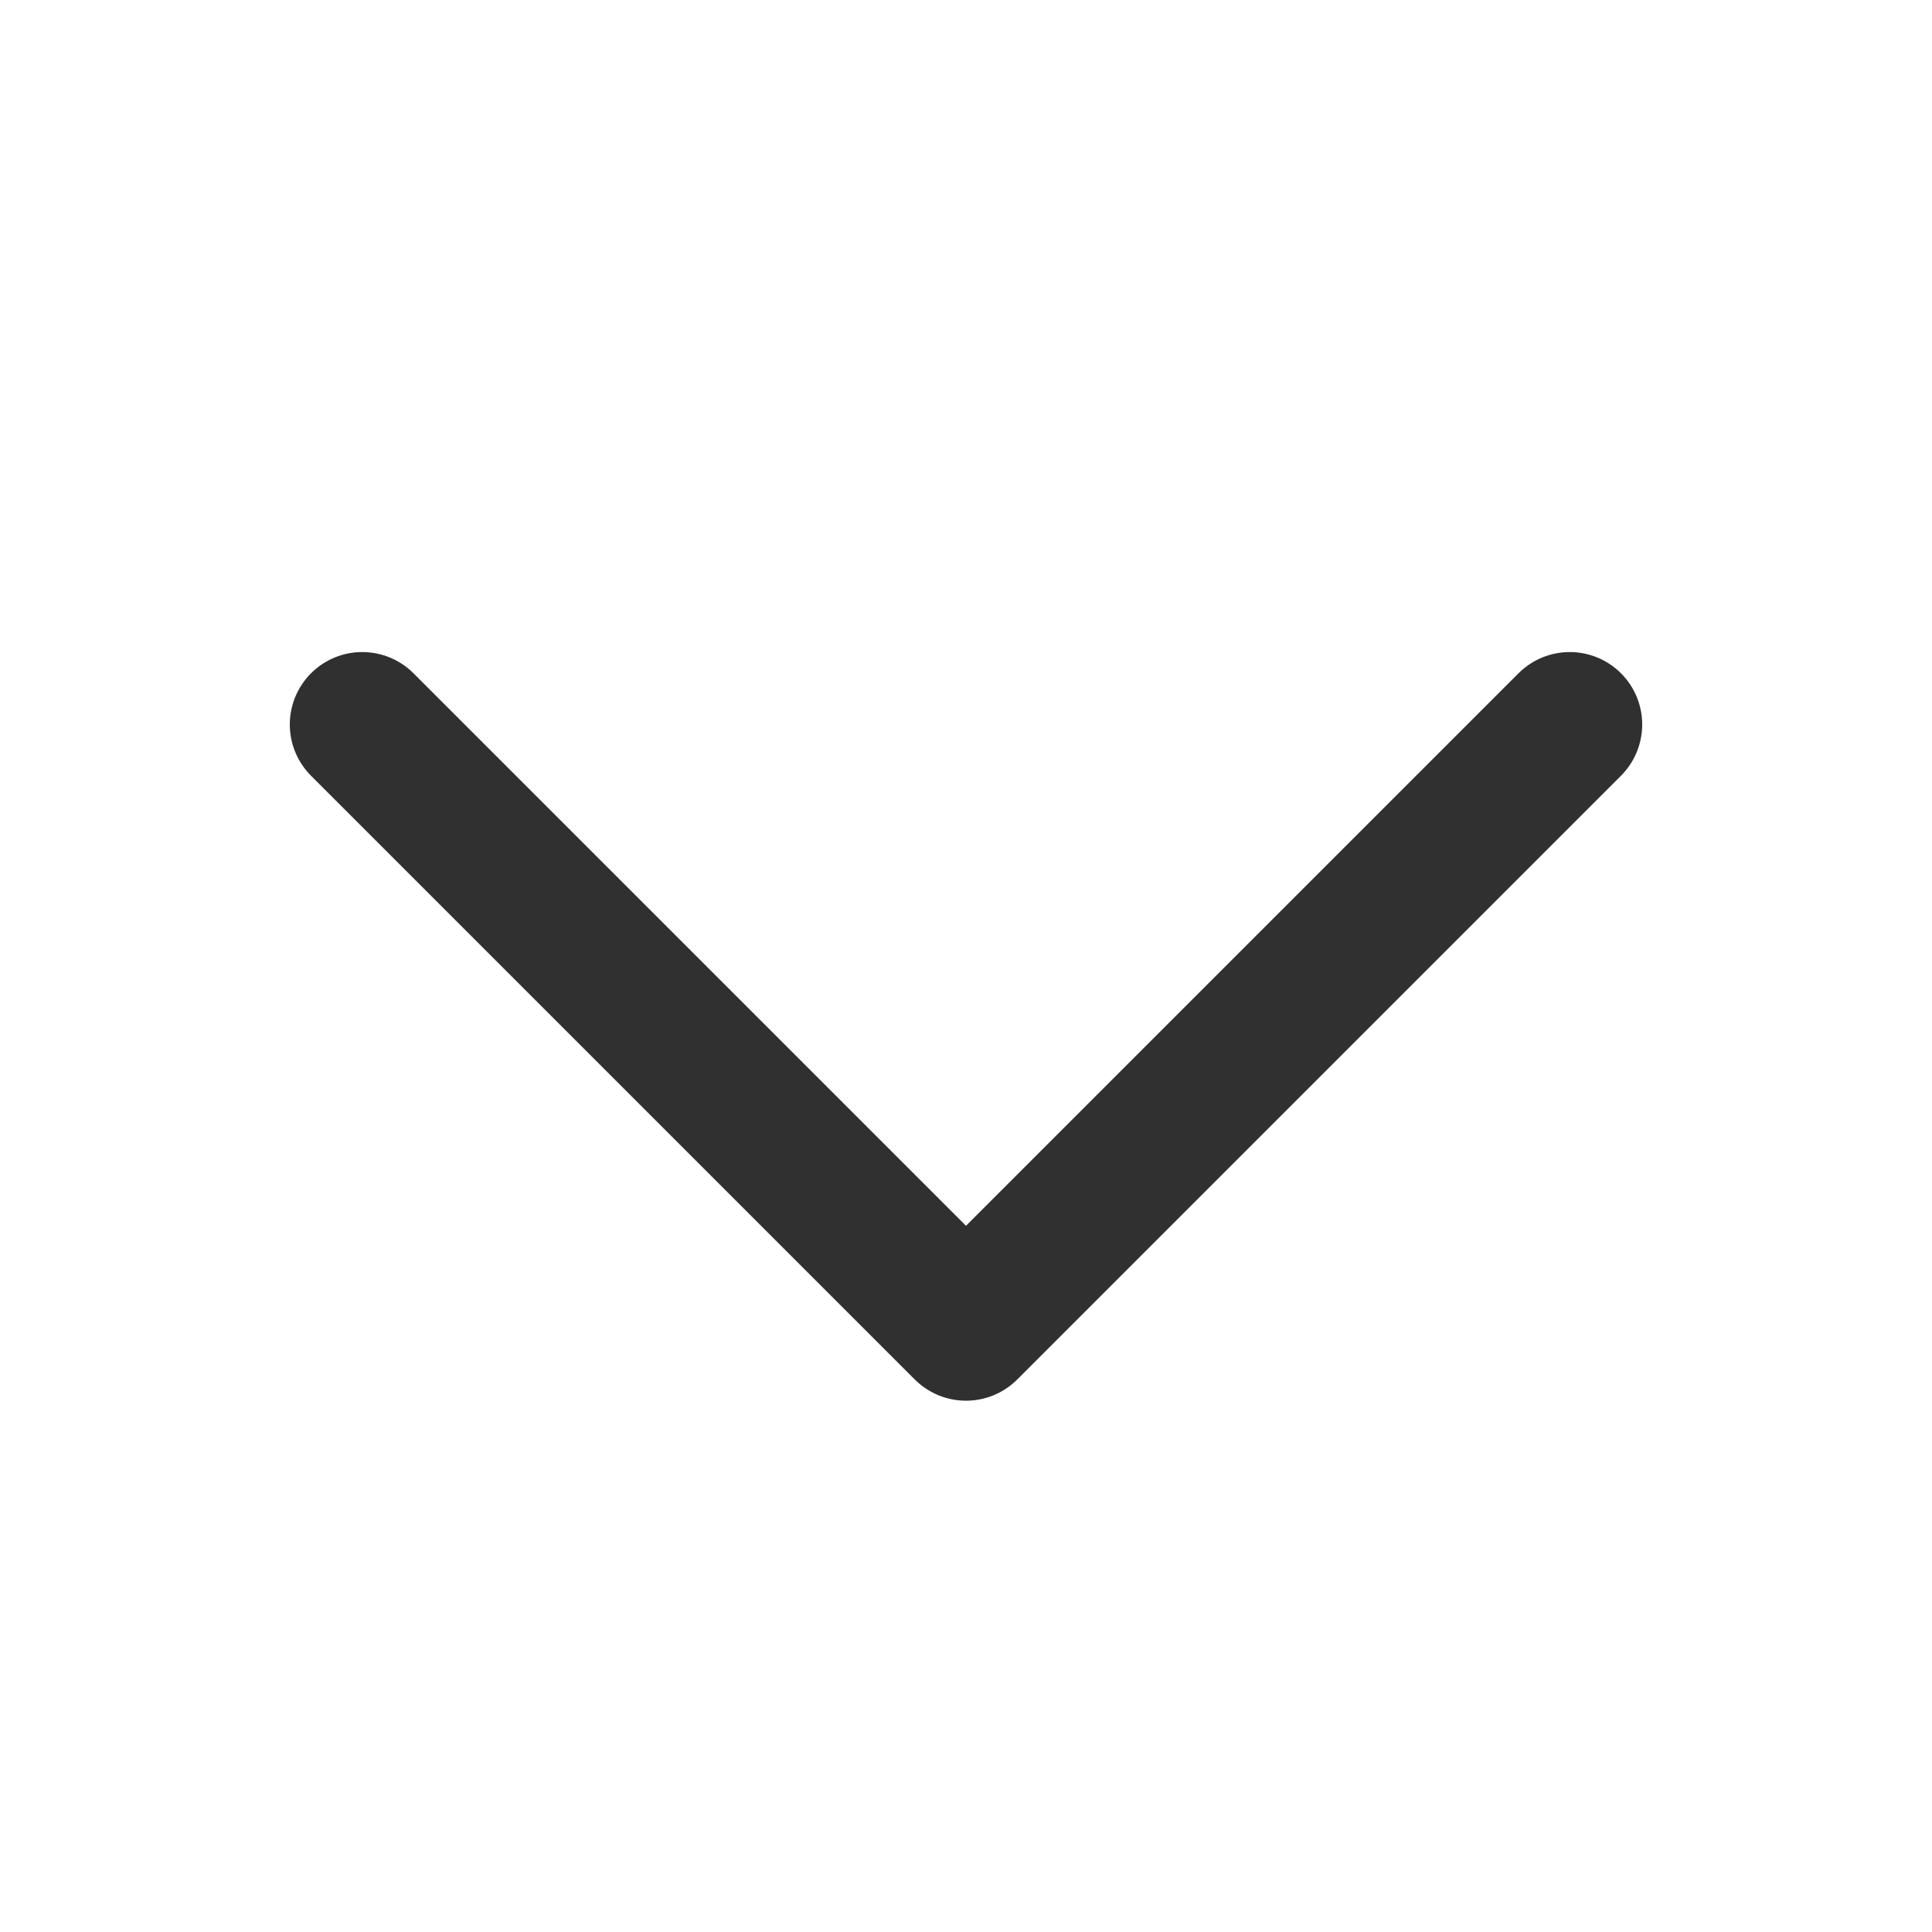 <svg width="16" height="16" viewBox="0 0 16 16" fill="none" xmlns="http://www.w3.org/2000/svg">
<path d="M3 6L8 11L13 6" stroke="#303030" stroke-width="1.2" stroke-linecap="round" stroke-linejoin="round"/>
</svg>
